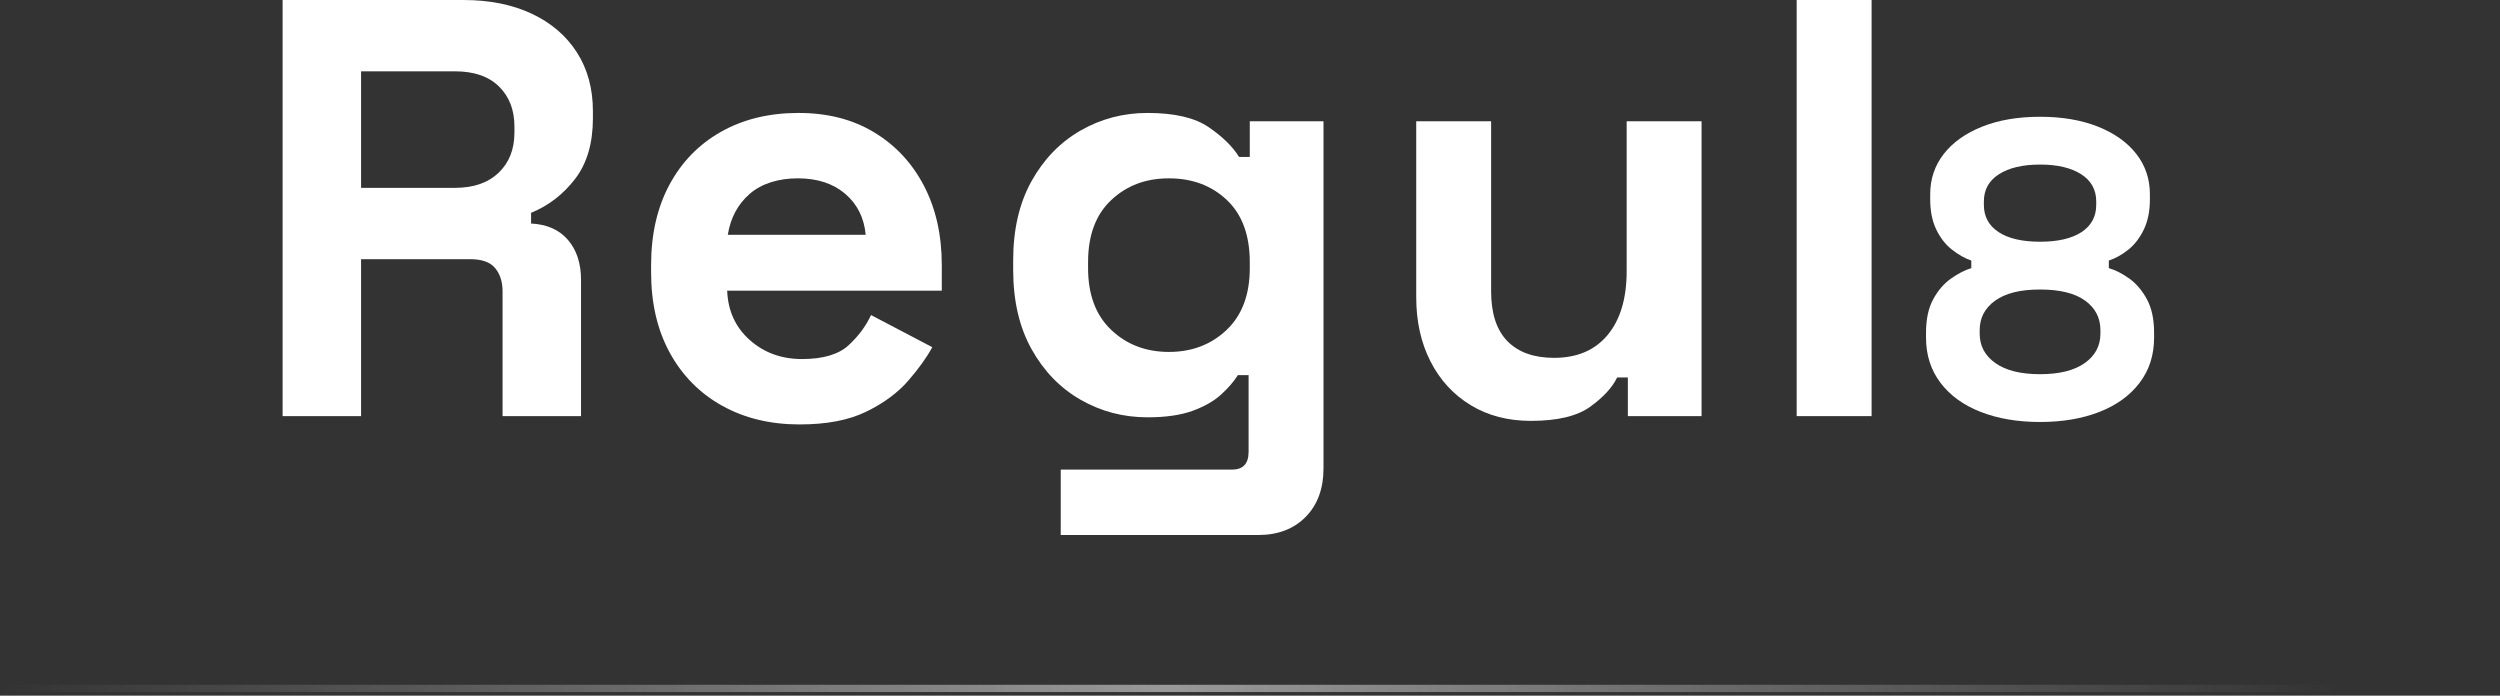 <svg width="345" height="96" viewBox="0 0 345 96" fill="none" xmlns="http://www.w3.org/2000/svg">
<rect x="0" y="0" width="345" height="96" fill="#333333" stroke="none"/>
<g clip-path="url(#clip0_9245_18292)">
<path d="M39 57.425V0H63.937C67.547 0 70.692 0.63 73.371 1.887C76.05 3.145 78.129 4.922 79.605 7.219C81.082 9.517 81.821 12.223 81.821 15.341V16.325C81.821 19.771 81 22.559 79.361 24.693C77.72 26.826 75.696 28.385 73.289 29.369V30.846C75.478 30.957 77.173 31.708 78.376 33.103C79.579 34.497 80.182 36.343 80.182 38.639V57.425H69.353V40.198C69.353 38.886 69.011 37.819 68.329 36.998C67.644 36.178 66.51 35.768 64.925 35.768H49.828V57.425H39ZM49.828 25.922H62.788C65.358 25.922 67.368 25.227 68.818 23.831C70.268 22.437 70.993 20.591 70.993 18.293V17.473C70.993 15.175 70.281 13.329 68.86 11.935C67.439 10.54 65.416 9.843 62.789 9.843H49.829V25.921L49.828 25.922Z" fill="white"/>
<path d="M110.358 58.573C106.311 58.573 102.742 57.712 99.653 55.99C96.563 54.267 94.158 51.834 92.435 48.689C90.712 45.544 89.852 41.838 89.852 37.573V36.587C89.852 32.322 90.699 28.617 92.394 25.472C94.088 22.327 96.468 19.893 99.53 18.17C102.592 16.448 106.148 15.587 110.195 15.587C114.241 15.587 117.661 16.477 120.614 18.252C123.567 20.029 125.863 22.492 127.505 25.635C129.146 28.781 129.967 32.433 129.967 36.587V40.115H100.351C100.459 42.904 101.5 45.175 103.469 46.925C105.438 48.675 107.844 49.549 110.687 49.549C113.53 49.549 115.718 48.922 117.086 47.662C118.453 46.404 119.492 45.01 120.204 43.479L128.654 47.909C127.888 49.332 126.78 50.875 125.332 52.543C123.881 54.213 121.955 55.634 119.547 56.808C117.141 57.984 114.079 58.572 110.359 58.572L110.358 58.573ZM100.433 32.404H119.466C119.246 30.053 118.303 28.166 116.635 26.744C114.967 25.322 112.792 24.61 110.115 24.61C107.438 24.61 105.111 25.322 103.47 26.744C101.829 28.165 100.816 30.052 100.435 32.404H100.433Z" fill="white"/>
<path d="M139.818 37.244V35.932C139.818 31.667 140.666 28.016 142.361 24.98C144.055 21.945 146.311 19.621 149.13 18.007C151.946 16.395 155.022 15.587 158.359 15.587C162.077 15.587 164.893 16.242 166.807 17.556C168.722 18.868 170.116 20.235 170.993 21.658H172.47V16.735H182.642V64.644C182.642 67.434 181.822 69.662 180.181 71.331C178.54 72.999 176.352 73.832 173.618 73.832H146.381V64.808H170.008C171.54 64.808 172.306 63.989 172.306 62.348V51.765H170.829C170.281 52.64 169.515 53.529 168.531 54.431C167.547 55.332 166.235 56.085 164.594 56.686C162.954 57.289 160.875 57.589 158.36 57.589C155.024 57.589 151.947 56.783 149.131 55.169C146.313 53.557 144.056 51.232 142.362 48.196C140.667 45.161 139.819 41.509 139.819 37.244H139.818ZM161.312 48.566C164.482 48.566 167.136 47.555 169.27 45.531C171.402 43.507 172.47 40.663 172.47 36.999V36.179C172.47 32.459 171.416 29.602 169.311 27.605C167.205 25.611 164.538 24.612 161.312 24.612C158.086 24.612 155.486 25.611 153.354 27.605C151.221 29.602 150.154 32.459 150.154 36.179V36.999C150.154 40.663 151.22 43.507 153.354 45.531C155.486 47.555 158.14 48.566 161.312 48.566Z" fill="white"/>
<path d="M211.271 58.081C208.098 58.081 205.324 57.356 202.945 55.906C200.565 54.457 198.719 52.449 197.407 49.877C196.094 47.307 195.439 44.354 195.439 41.017V16.733H205.775V40.196C205.775 43.26 206.527 45.556 208.03 47.087C209.533 48.619 211.681 49.383 214.47 49.383C217.643 49.383 220.103 48.331 221.855 46.224C223.604 44.12 224.48 41.178 224.48 37.407V16.733H234.815V57.423H224.643V52.09H223.166C222.509 53.459 221.279 54.799 219.474 56.111C217.67 57.423 214.933 58.08 211.271 58.08V58.081Z" fill="white"/>
<path d="M247.941 57.425V0H258.279V57.425H247.941Z" fill="white"/>
<path d="M281.528 58.234C278.442 58.234 275.712 57.772 273.341 56.846C270.967 55.92 269.117 54.581 267.786 52.825C266.457 51.07 265.791 48.996 265.791 46.605V45.912C265.791 44.06 266.117 42.525 266.775 41.311C267.43 40.096 268.25 39.141 269.233 38.447C270.217 37.754 271.151 37.271 272.039 37.002V35.959C271.151 35.652 270.265 35.15 269.377 34.455C268.491 33.76 267.767 32.835 267.207 31.678C266.648 30.522 266.368 29.133 266.368 27.512V26.817C266.368 24.698 266.995 22.835 268.248 21.234C269.501 19.635 271.267 18.38 273.542 17.474C275.818 16.569 278.48 16.114 281.528 16.114C284.575 16.114 287.235 16.569 289.511 17.474C291.787 18.381 293.553 19.636 294.806 21.234C296.058 22.836 296.686 24.698 296.686 26.817V27.512C296.686 29.132 296.406 30.522 295.846 31.678C295.287 32.835 294.573 33.761 293.706 34.455C292.839 35.15 291.942 35.651 291.016 35.959V37.002C291.942 37.273 292.886 37.754 293.852 38.447C294.815 39.142 295.625 40.096 296.281 41.311C296.936 42.525 297.265 44.06 297.265 45.912V46.605C297.265 48.997 296.599 51.07 295.268 52.825C293.937 54.581 292.085 55.92 289.714 56.846C287.34 57.772 284.612 58.234 281.527 58.234H281.528ZM281.528 51.638C284.188 51.638 286.243 51.128 287.689 50.106C289.136 49.084 289.859 47.726 289.859 46.026V45.564C289.859 43.867 289.155 42.507 287.748 41.485C286.34 40.464 284.266 39.953 281.528 39.953C278.79 39.953 276.763 40.464 275.335 41.485C273.909 42.507 273.195 43.867 273.195 45.564V46.026C273.195 47.725 273.918 49.084 275.365 50.106C276.812 51.129 278.866 51.638 281.528 51.638ZM281.528 33.357C283.995 33.357 285.904 32.914 287.256 32.026C288.604 31.138 289.28 29.885 289.28 28.266V27.802C289.28 26.182 288.585 24.928 287.197 24.041C285.809 23.155 283.918 22.71 281.528 22.71C279.138 22.71 277.245 23.155 275.858 24.041C274.469 24.93 273.774 26.182 273.774 27.802V28.266C273.774 29.885 274.45 31.139 275.8 32.026C277.15 32.914 279.06 33.357 281.529 33.357H281.528Z" fill="white"/>
</g>
<path d="M0 95L172.5 95L345 95" stroke="url(#paint0_linear_9245_18292)"/>
<defs>
<linearGradient id="paint0_linear_9245_18292" x1="0.132" y1="95" x2="322.644" y2="95" gradientUnits="userSpaceOnUse">
<stop stop-color="white" stop-opacity="0"/>
<stop offset="0.5" stop-color="white" stop-opacity="0.5"/>
<stop offset="1" stop-color="white" stop-opacity="0"/>
</linearGradient>
<clipPath id="clip0_9245_18292">
<rect width="258.266" height="73.831" fill="white" transform="translate(39)"/>
</clipPath>
</defs>
</svg>
